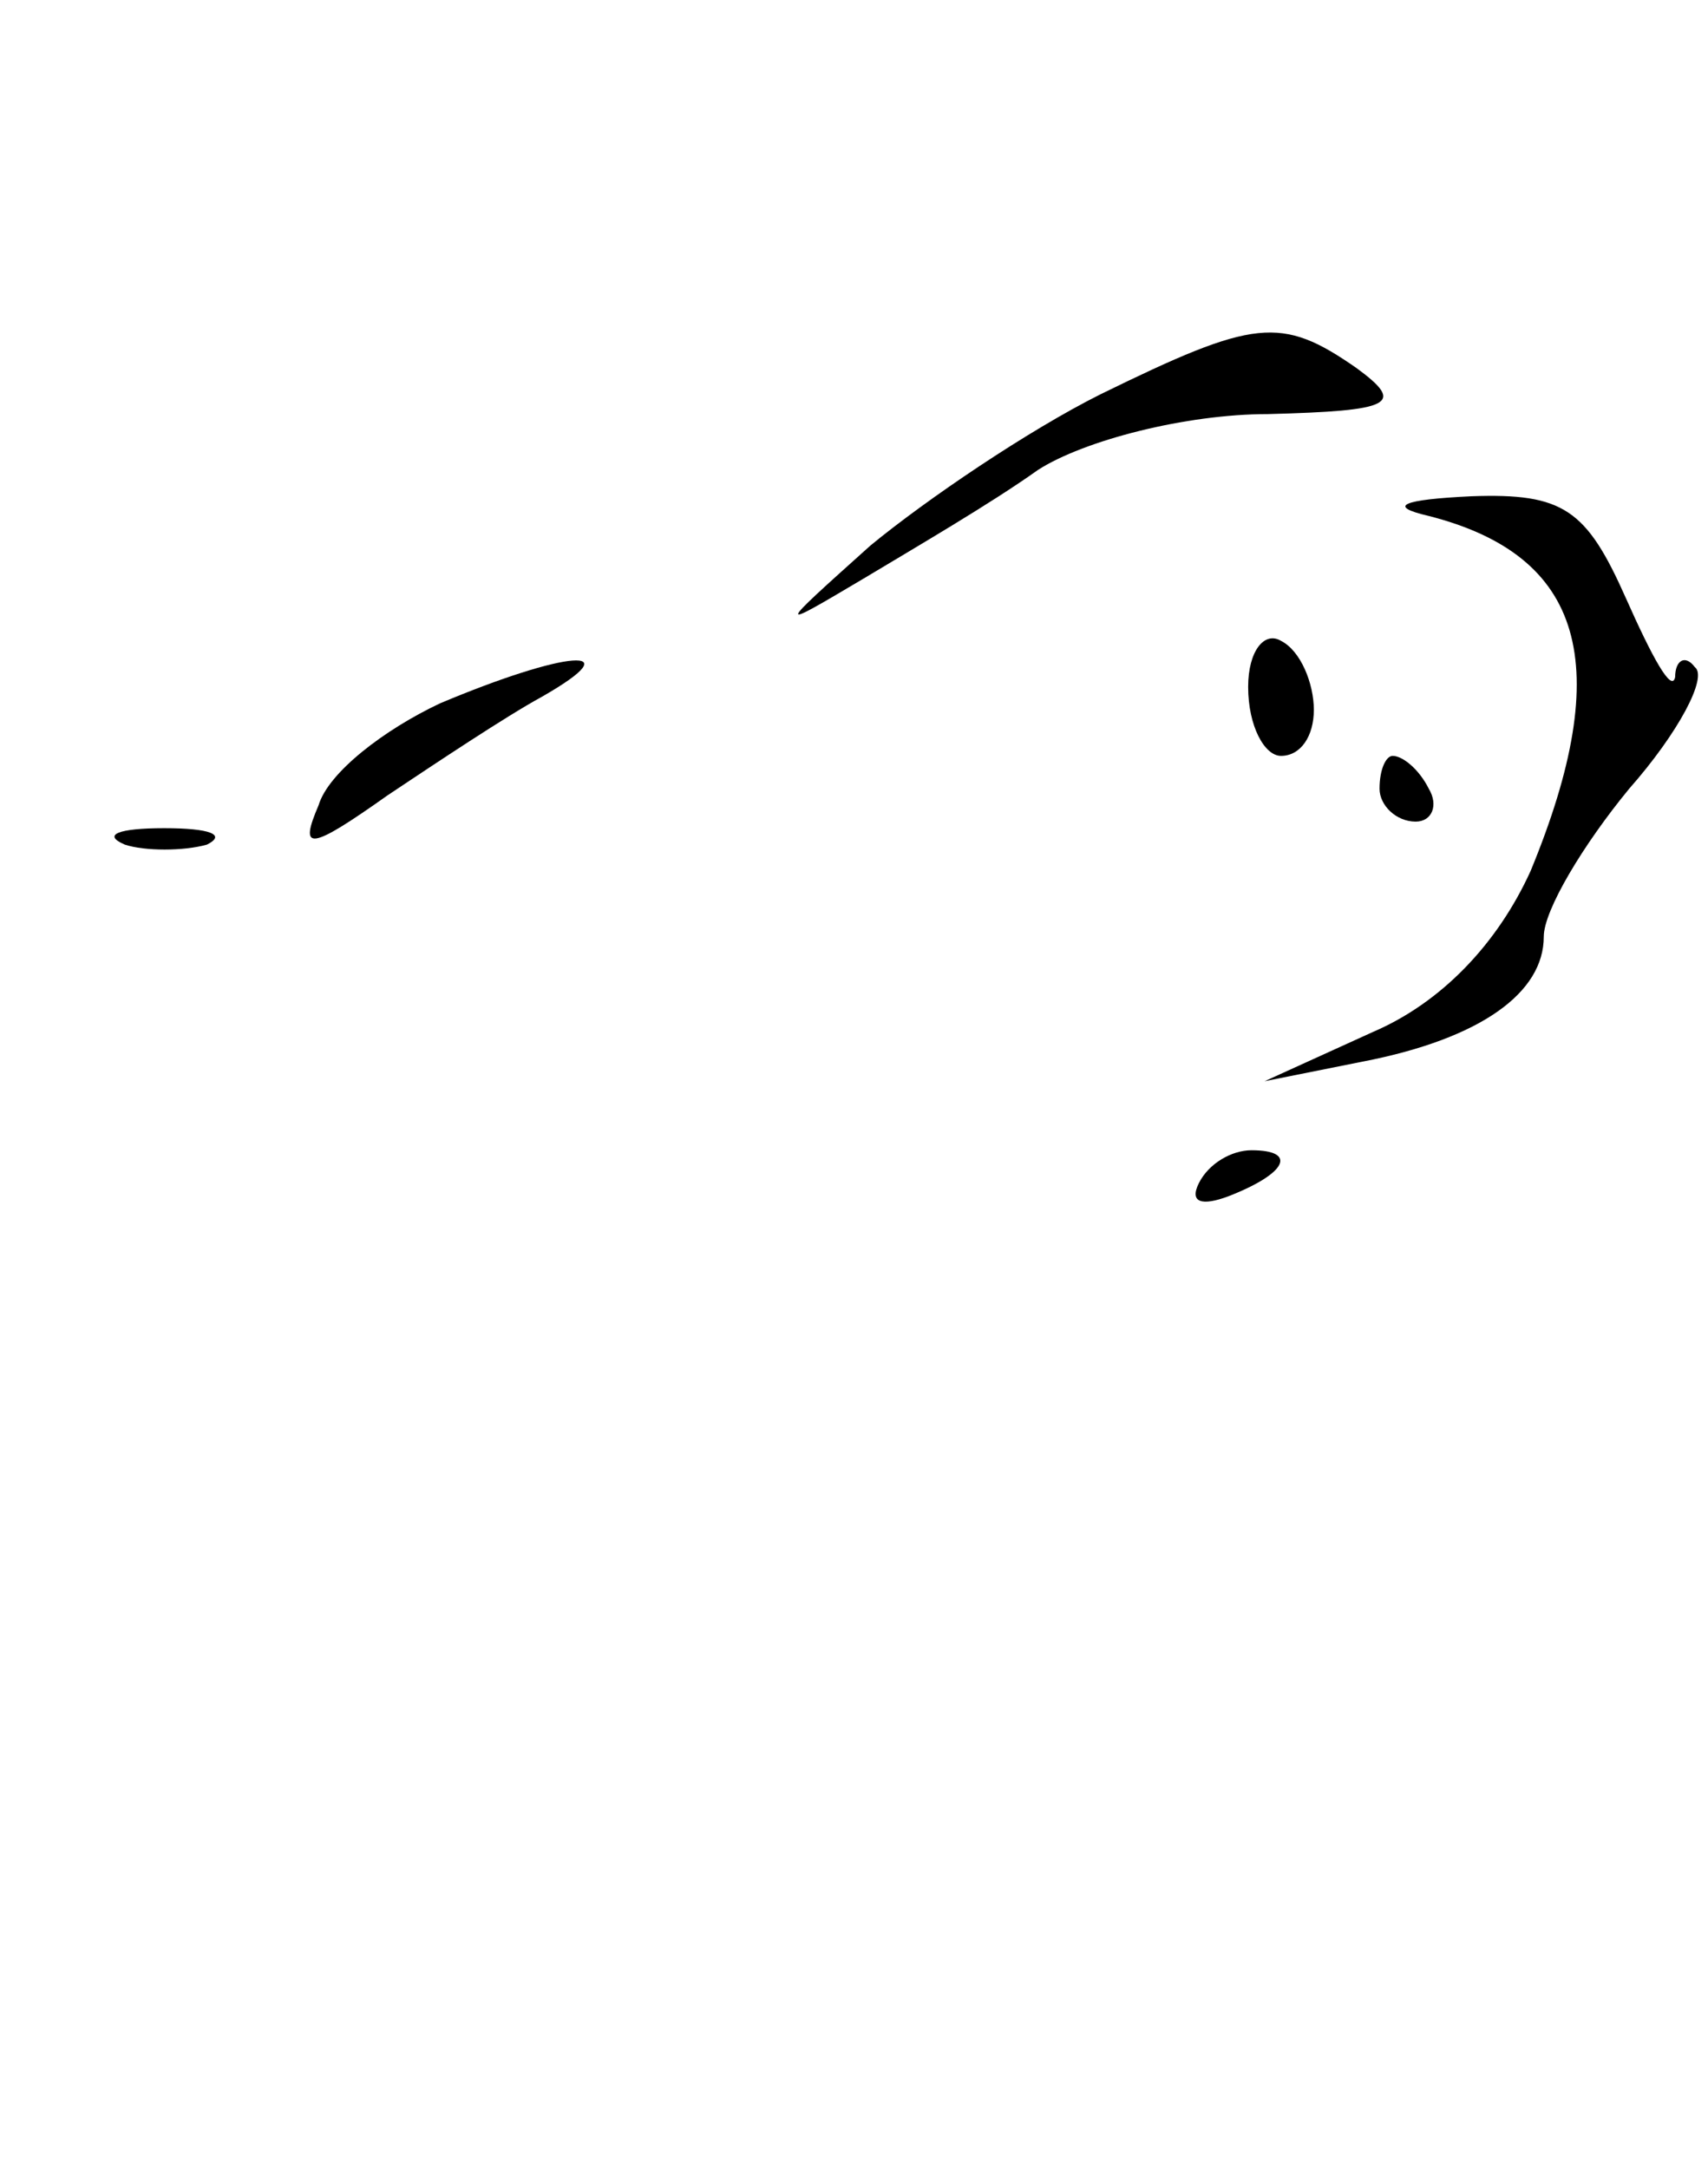 <?xml version="1.0" encoding="UTF-8" standalone="no"?>
<svg xmlns="http://www.w3.org/2000/svg" version="1.0" width="52pt" height="66pt" viewBox="0 0 52 66" preserveAspectRatio="xMidYMid meet">
  <g transform="translate(0,66) scale(0.1,-0.1)" fill="#000000" stroke="none">
    <path d="M335 540 c-22 -11 -53 -32 -70 -46 -29 -26 -29 -26 -2 -10 15 9 39 23 53 33 14 9 45 17 70 17 38 1 42 3 27 14 -23 16 -31 15 -78 -8z"></path>
    <path d="M435 503 c47 -12 57 -45 31 -108 -10 -22 -27 -40 -48 -49 l-33 -15 30 6 c36 7 55 21 55 38 0 8 12 28 26 45 15 17 24 34 20 37 -3 4 -6 2 -6 -3 -1 -5 -7 6 -15 24 -12 27 -19 32 -47 31 -21 -1 -26 -3 -13 -6z"></path>
    <path d="M380 451 c0 -12 5 -21 10 -21 6 0 10 6 10 14 0 8 -4 18 -10 21 -5 3 -10 -3 -10 -14z"></path>
    <path d="M134 446 c-17 -8 -34 -21 -37 -31 -6 -14 -3 -14 21 3 15 10 36 24 47 30 28 16 7 14 -31 -2z"></path>
    <path d="M420 420 c0 -5 5 -10 11 -10 5 0 7 5 4 10 -3 6 -8 10 -11 10 -2 0 -4 -4 -4 -10z"></path>
    <path d="M38 403 c6 -2 18 -2 25 0 6 3 1 5 -13 5 -14 0 -19 -2 -12 -5z"></path>
    <path d="M365 300 c-3 -6 1 -7 9 -4 18 7 21 14 7 14 -6 0 -13 -4 -16 -10z"></path>
  </g>
</svg>
